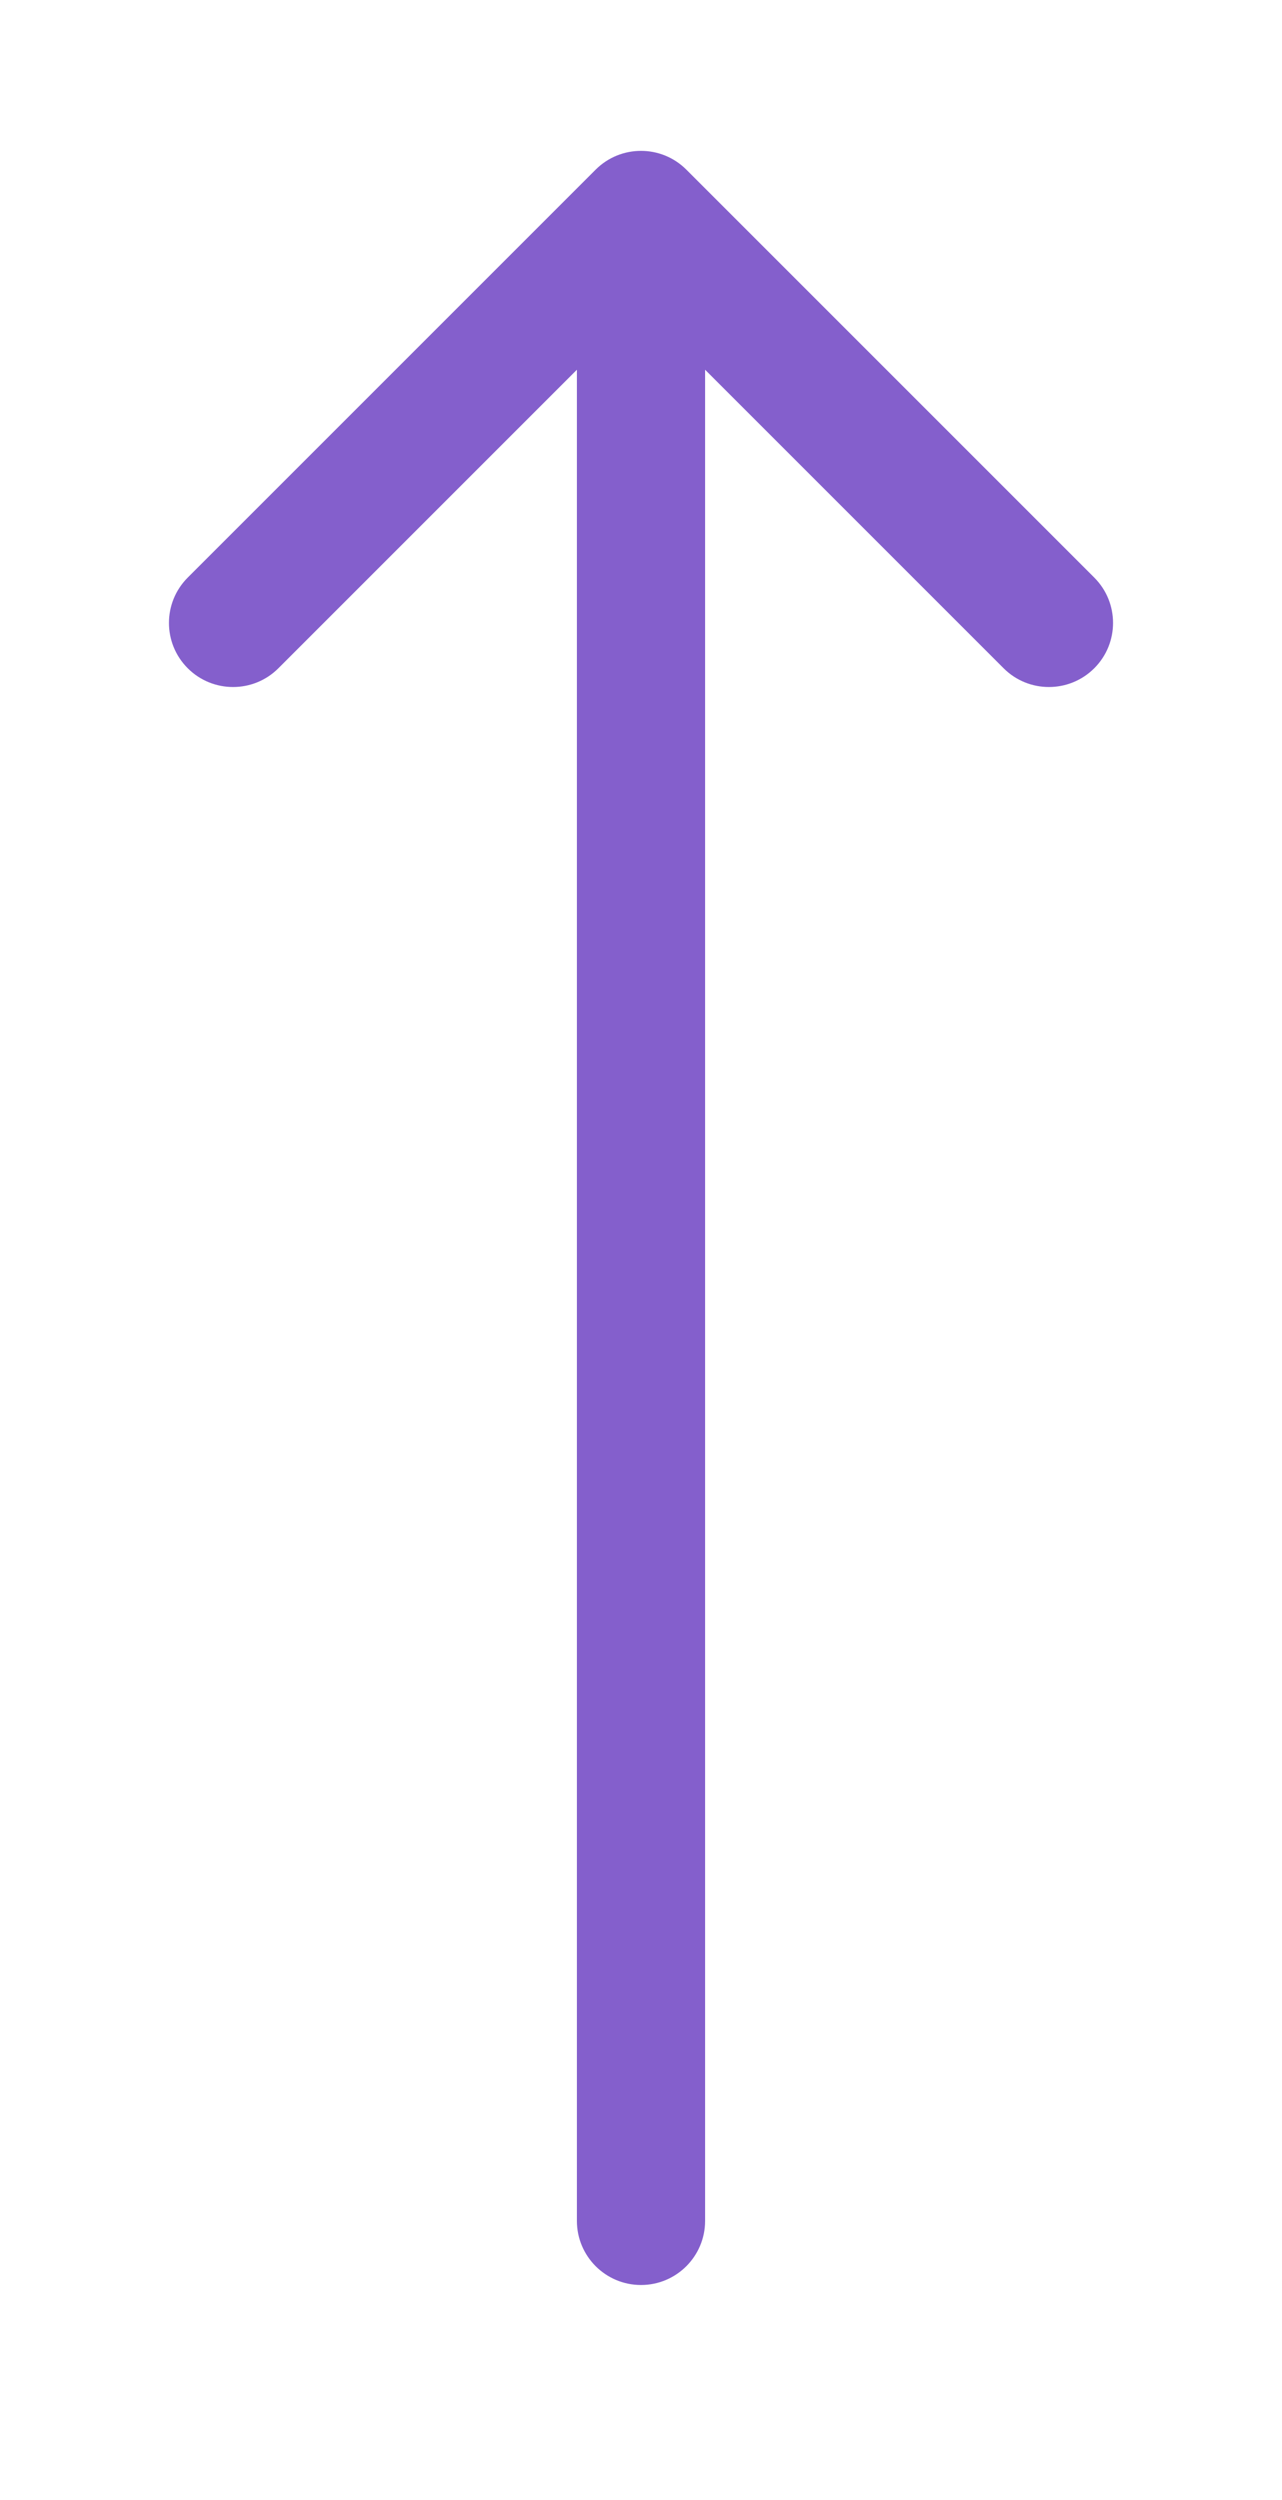 <svg width="20" height="39" viewBox="0 0 20 39" fill="none" xmlns="http://www.w3.org/2000/svg">
<path d="M11 34.646C11 35.198 10.552 35.646 10 35.646C9.448 35.646 9 35.198 9 34.646L11 34.646ZM9.293 2.646C9.683 2.256 10.317 2.256 10.707 2.646L17.071 9.01C17.462 9.401 17.462 10.034 17.071 10.425C16.68 10.815 16.047 10.815 15.657 10.425L10 4.768L4.343 10.425C3.953 10.815 3.319 10.815 2.929 10.425C2.538 10.034 2.538 9.401 2.929 9.01L9.293 2.646ZM9 34.646L9 3.354L11 3.354L11 34.646L9 34.646Z" fill="#845FCC"/>
</svg>
